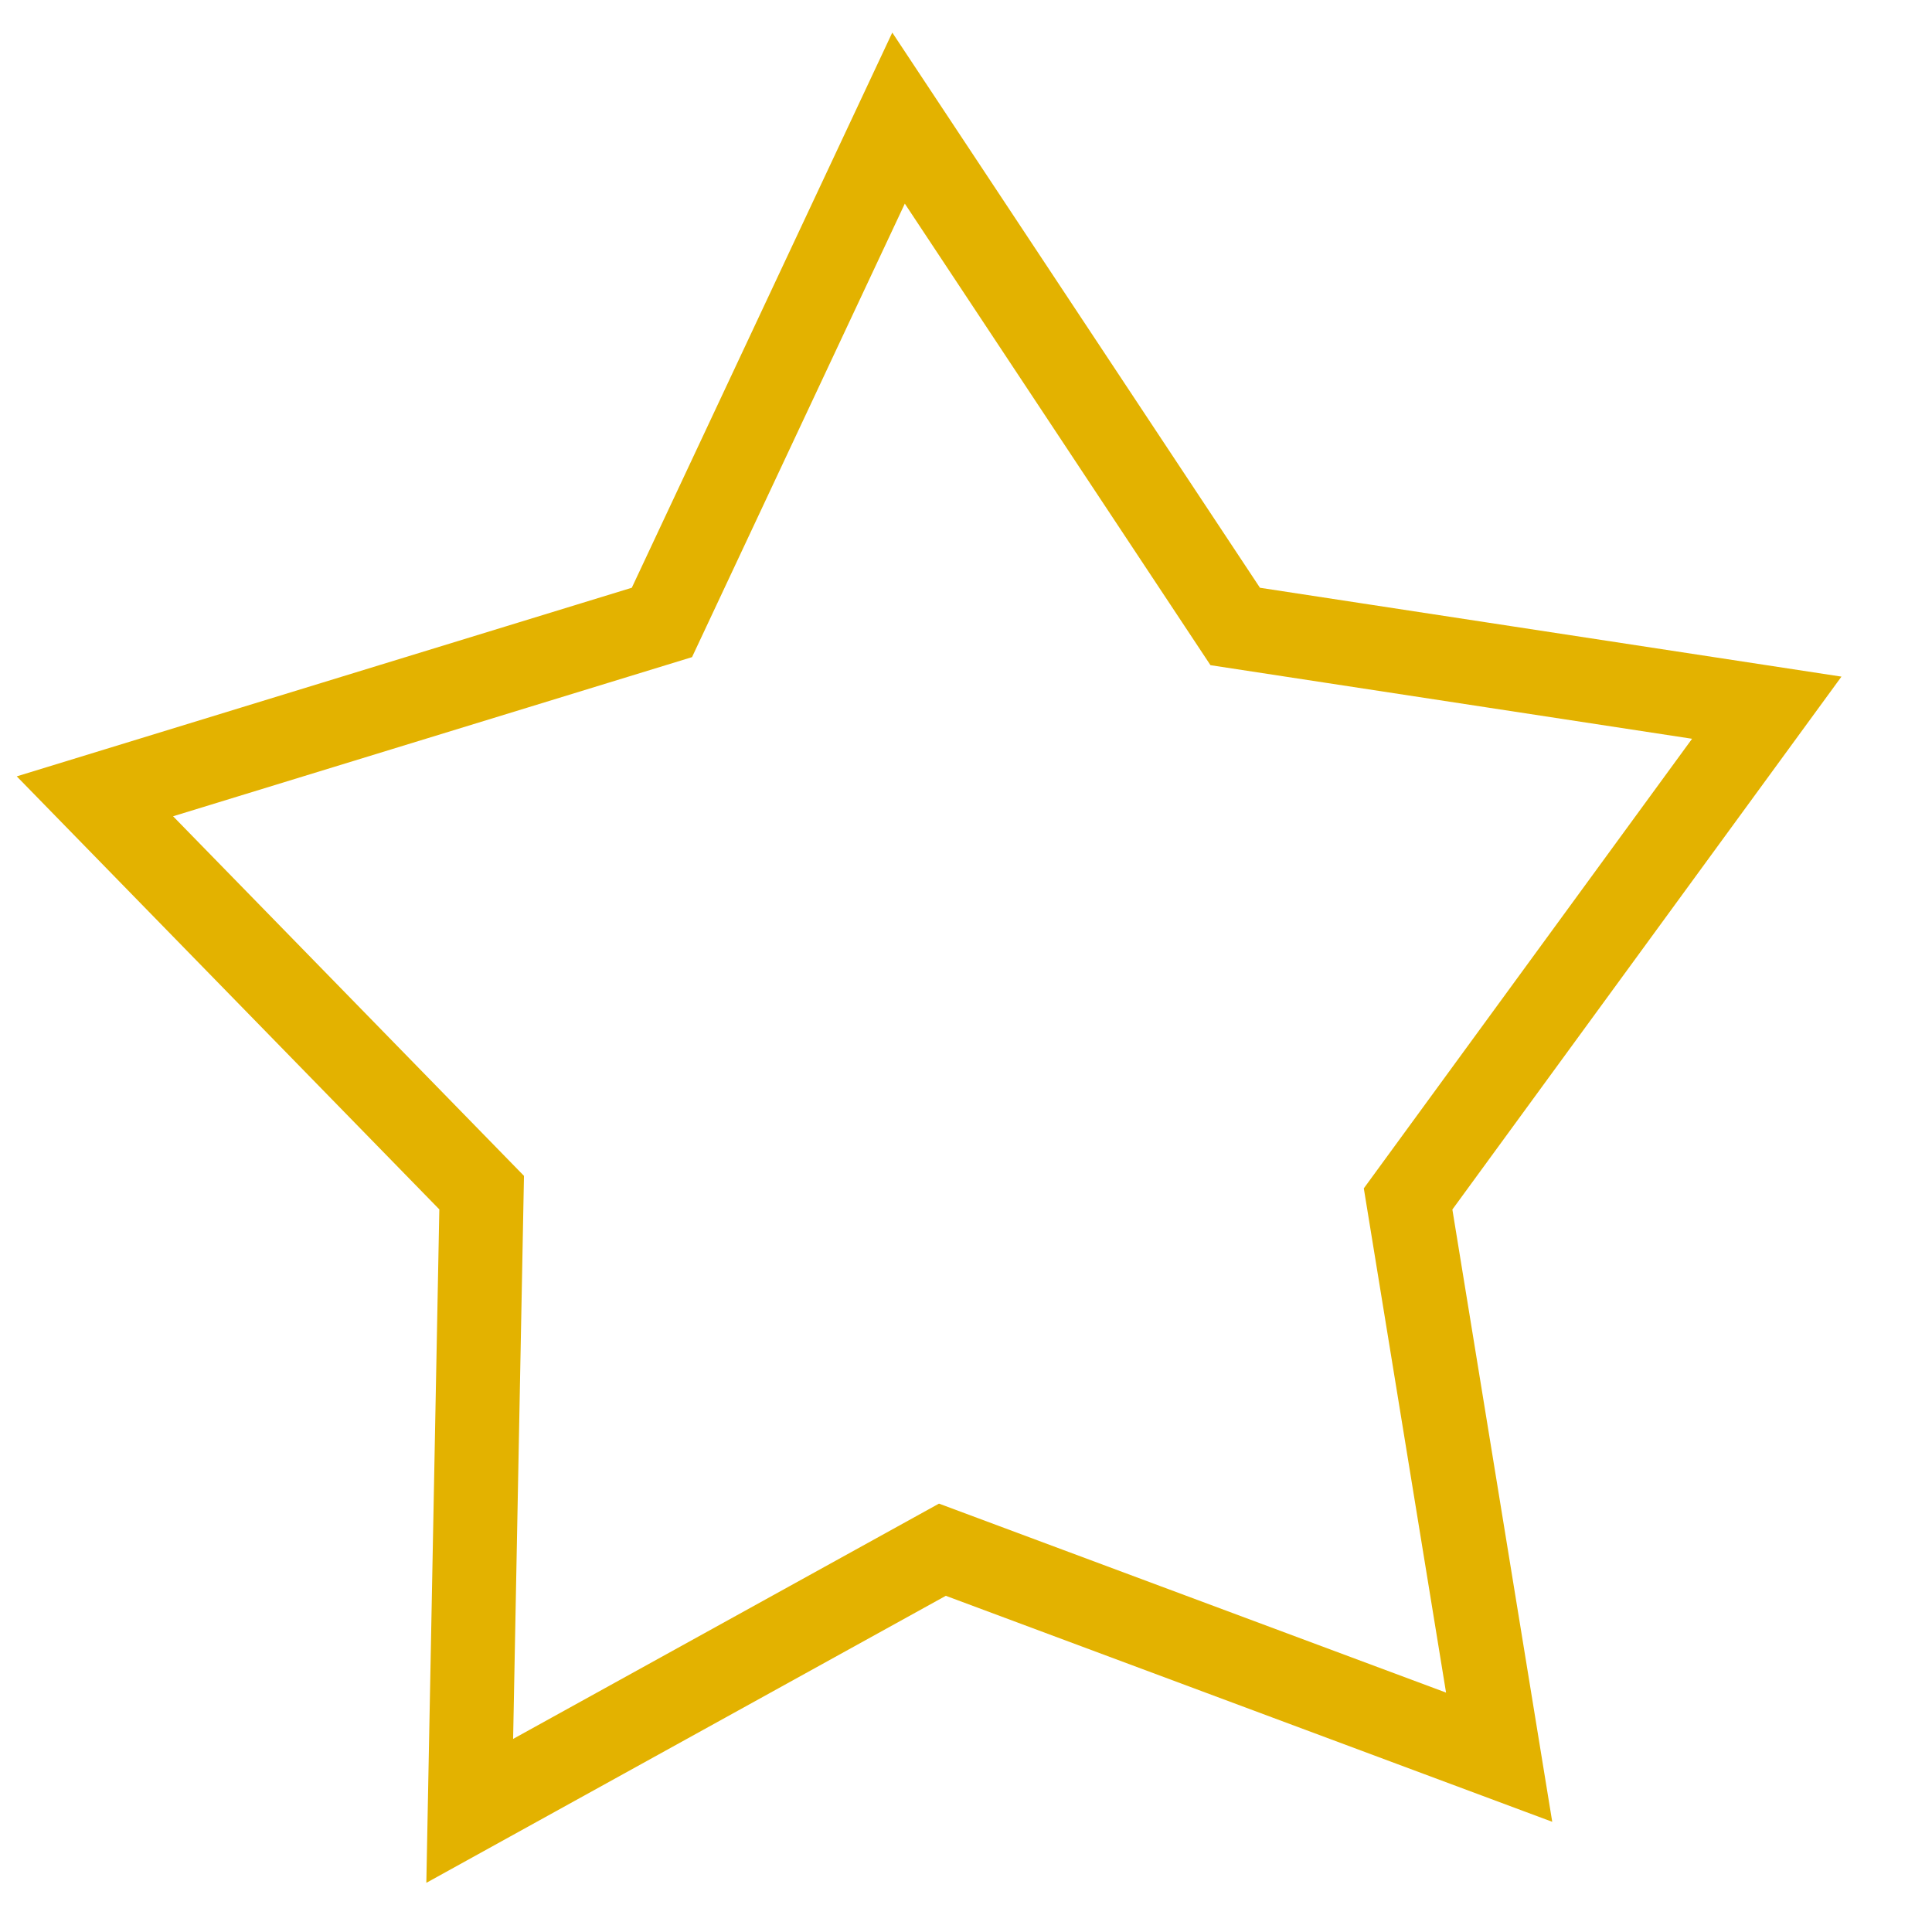 <svg xmlns="http://www.w3.org/2000/svg" width="23" height="23" viewBox="0 0 23 23">
    <g fill="none" fill-rule="evenodd">
        <g stroke="#E3B200">
            <g>
                <path d="M7.88 7.41L1.13 9.48l4.604 4.718-.142 7.36 5.627-3.109 6.628 2.47-1.084-6.646 4.27-5.848-6.328-.967-4.008-6.052L7.88 7.41z" transform="translate(-653 -3671) translate(653 3671)"/>
            </g>
        </g>
    </g>
</svg>
